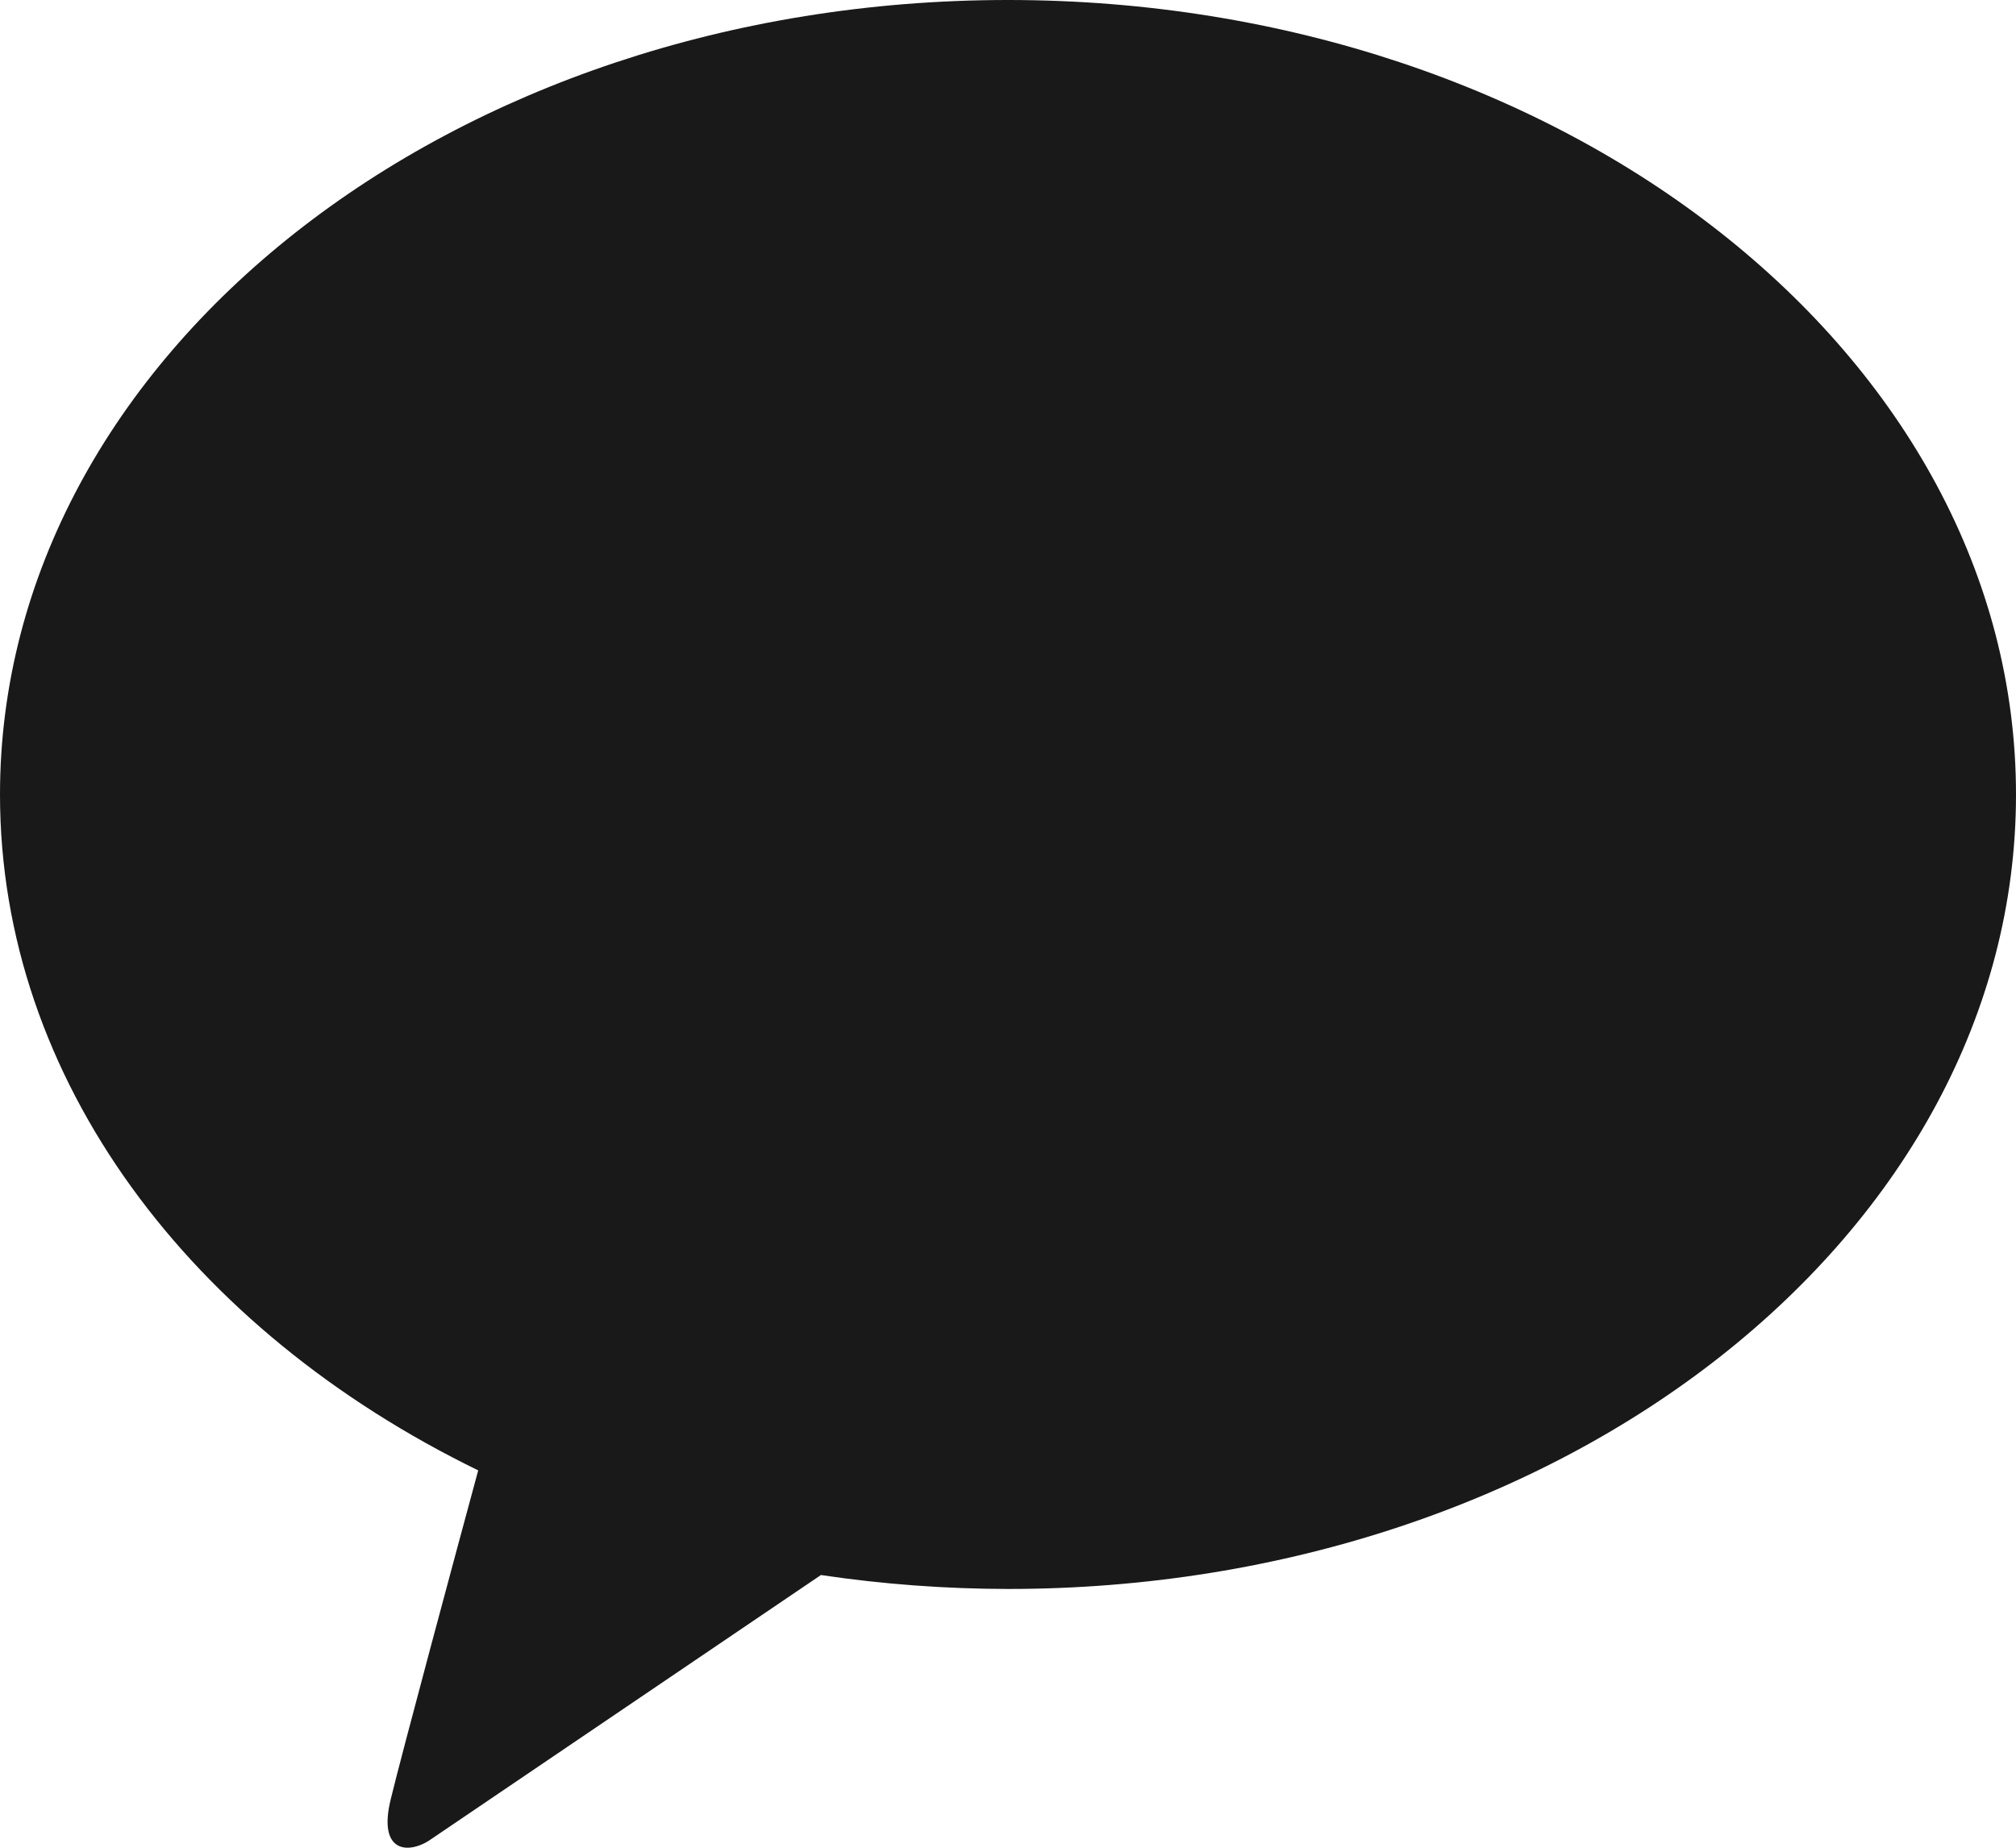 <svg width="24" height="22" viewBox="0 0 24 22" fill="none" xmlns="http://www.w3.org/2000/svg">
<path fill-rule="evenodd" clip-rule="evenodd" d="M12 0C5.373 0 0 4.237 0 9.46C0 12.857 2.273 15.841 5.693 17.507C5.44 18.439 4.78 20.891 4.653 21.417C4.487 22.083 4.887 22.083 5.153 21.884L9.773 18.753C10.511 18.863 11.255 18.918 12 18.919C18.627 18.919 24 14.682 24 9.46C24 4.237 18.627 0 12 0Z" fill="black" fill-opacity="0.9"/>
</svg>
